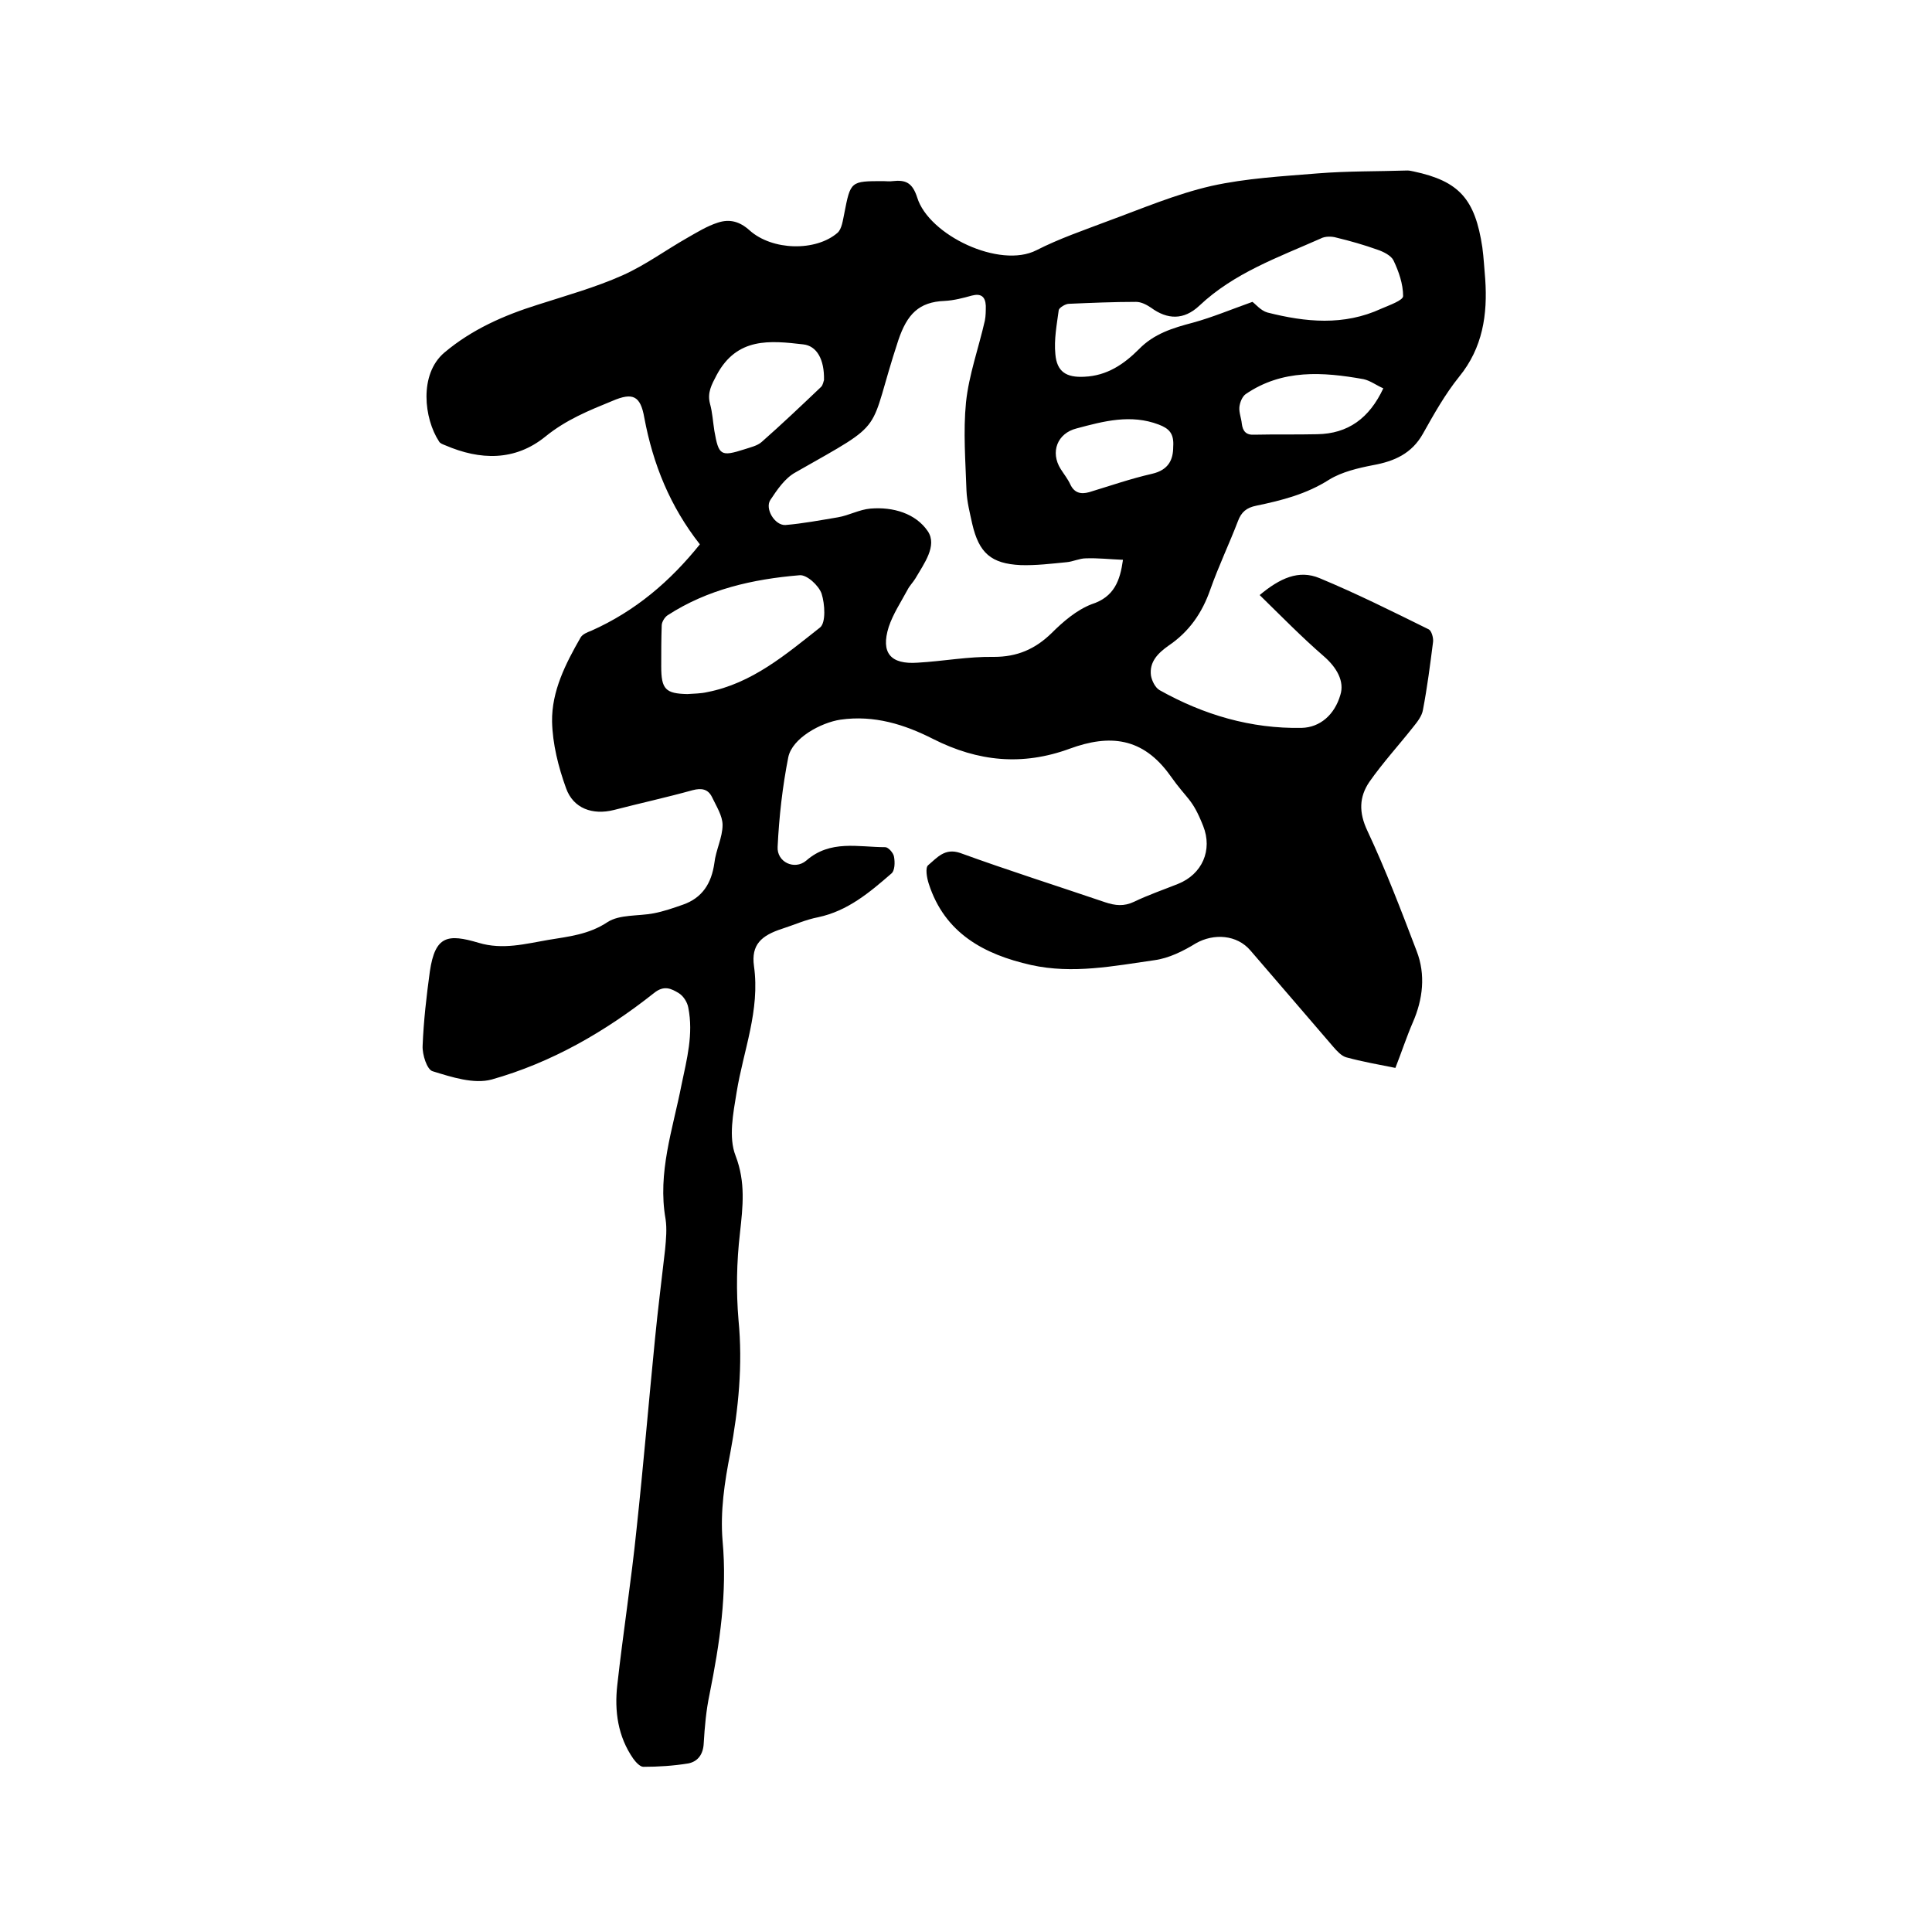 <svg enable-background="new 0 0 400 400" viewBox="0 0 400 400" xmlns="http://www.w3.org/2000/svg"><path d="m144.9 112.7c-6.2-7.9-9.7-16.6-11.5-26.2-.8-4.6-2.4-5.3-6.6-3.5-4.9 2-9.6 3.9-13.9 7.4-6.3 5.1-13.5 4.9-20.7 1.8-.5-.2-1.1-.4-1.3-.8-3.1-4.7-4.2-13.9 1.1-18.4 5.7-4.8 12.3-7.7 19.3-9.9 5.9-1.9 12-3.6 17.6-6.1 4.7-2.1 8.9-5.2 13.3-7.7 2.1-1.2 4.2-2.5 6.4-3.2 2.4-.8 4.5-.3 6.6 1.6 4.7 4.2 13.7 4.4 18.2.5.9-.8 1.1-2.6 1.4-4 1.3-6.7 1.3-6.7 8.1-6.7.6 0 1.3.1 1.9 0 2.7-.3 4.1.3 5.1 3.4 2.4 7.8 17.1 14.8 24.7 10.9 4.7-2.4 9.7-4.1 14.7-6 7.1-2.6 14.1-5.6 21.5-7.3 7.2-1.6 14.7-2 22-2.6 6.2-.5 12.4-.4 18.6-.6.4 0 .8.1 1.3.2 9.4 2 12.7 5.7 14.2 15.7.3 2.2.4 4.4.6 6.6.5 7.3-.5 14.2-5.4 20.2-2.9 3.6-5.2 7.7-7.5 11.8s-5.9 5.7-10.3 6.5c-3.1.6-6.5 1.4-9.1 3-4.7 3-9.8 4.3-15.1 5.4-2 .4-3.1 1.3-3.8 3.2-1.8 4.7-4 9.3-5.7 14.1-1.7 4.9-4.4 8.8-8.7 11.7-2.1 1.5-4 3.3-3.6 6.2.2 1.1.9 2.5 1.8 3 9.1 5.1 18.9 8 29.4 7.8 3.8-.1 6.8-2.7 8-6.8.9-2.8-.7-5.7-3.5-8.1-4.5-3.9-8.7-8.2-13.2-12.6 4.2-3.5 8.1-5.3 12.4-3.5 7.7 3.2 15.1 6.9 22.6 10.6.6.3 1 1.8.9 2.6-.6 4.7-1.2 9.4-2.1 14.1-.2 1.2-1.1 2.4-2 3.5-3 3.8-6.3 7.4-9.1 11.4-2.1 3.1-2.2 6.3-.4 10.1 3.8 8.1 7 16.5 10.2 24.9 1.9 4.9 1.3 10-.8 14.8-1.3 3-2.3 6.1-3.6 9.4-3.5-.7-6.9-1.3-10.2-2.2-1-.3-1.9-1.3-2.6-2.1-5.7-6.6-11.4-13.3-17.2-20-2.8-3.3-7.6-3.6-11.3-1.5-2.6 1.6-5.6 3.1-8.6 3.5-8.4 1.2-16.9 2.9-25.5 1-9.8-2.2-17.9-6.6-21.2-16.8-.4-1.2-.8-3.4-.1-3.9 1.8-1.5 3.4-3.6 6.6-2.5 9.9 3.6 20 6.8 30 10.2 2.1.7 3.9.9 6-.1 2.9-1.4 6.1-2.5 9.1-3.7 5-2 7.2-7 5.2-12-2.3-5.8-3.2-5.3-6.8-10.4-5.7-8-12.6-8.6-20.8-5.6-9.8 3.6-19 2.7-28.3-2-5.9-3-12.2-5-19.2-4-4 .6-10 3.8-10.8 7.8-1.2 6.1-1.9 12.3-2.2 18.5-.2 3.2 3.5 4.9 5.9 2.9 5-4.4 10.8-2.8 16.4-2.8.6 0 1.7 1.2 1.8 2 .2 1.1.2 2.9-.6 3.5-4.5 3.9-9 7.7-15.1 9-2.6.5-5 1.6-7.5 2.4-4.3 1.4-6.4 3.3-5.8 7.7 1.3 9.2-2.2 17.5-3.6 26.2-.7 4.3-1.7 9.3-.2 13.1 2.1 5.5 1.5 10.5.9 16-.7 6-.8 12.1-.3 18 .9 9.3 0 18.4-1.7 27.5-1.2 6.1-2.1 12.1-1.6 18.2 1 10.8-.6 21.3-2.7 31.8-.7 3.3-1 6.7-1.2 10.1-.1 2.3-1.2 3.8-3.2 4.2-3.1.5-6.2.7-9.3.7-.7 0-1.6-1-2.1-1.7-3.2-4.6-3.9-9.9-3.3-15.2 1.2-10.8 2.9-21.6 4-32.4 1.4-13 2.5-26.1 3.8-39.2.6-6.2 1.4-12.4 2.1-18.6.2-2.1.4-4.3.1-6.3-1.7-9.6 1.5-18.6 3.3-27.8 1.1-5.3 2.5-10.5 1.4-16-.2-1.1-1-2.4-2-3-1.5-.9-3-1.7-5.1 0-10.1 8-21.2 14.4-33.6 17.9-3.7 1-8.3-.5-12.2-1.7-1.2-.3-2.2-3.5-2.1-5.3.2-5.1.8-10.3 1.5-15.4 1.1-7.4 3.7-7.8 10.1-5.9 5 1.5 9.7.2 14.4-.6 4.2-.7 8.4-1.1 12.3-3.7 2.5-1.6 6.3-1.2 9.5-1.8 2.1-.4 4.1-1.1 6.1-1.8 4-1.4 5.9-4.4 6.5-8.6.3-2.7 1.7-5.3 1.7-7.9 0-1.9-1.3-3.9-2.2-5.8-.8-1.6-2.1-1.9-4-1.4-5.4 1.5-10.9 2.7-16.3 4.1-4.4 1.1-8.4-.3-9.9-4.5-1.6-4.4-2.8-9.2-2.9-13.8-.1-6.3 2.8-12 5.9-17.4.4-.7 1.4-1.1 2.2-1.4 9.2-4.1 16.4-10.3 22.5-17.9zm87.6 3.2c-2.7-.1-5.2-.4-7.7-.3-1.3 0-2.7.7-4 .8-3.1.3-6.3.7-9.5.6-6.1-.3-8.6-2.5-10-8.5-.5-2.3-1.1-4.6-1.2-6.9-.2-6.1-.7-12.2-.1-18.3.6-5.7 2.6-11.2 3.9-16.9.2-1 .2-2.1.2-3.1-.1-1.9-1-2.6-2.9-2.1-1.8.5-3.7 1-5.6 1.1-5.4.2-7.8 2.8-9.6 8.1-6.6 20-1.8 16.3-21.3 27.4-2.2 1.2-3.8 3.6-5.2 5.7-1.2 1.8.9 5.3 3.1 5.2 3.6-.3 7.3-1 10.9-1.6 2.3-.4 4.4-1.6 6.7-1.8 4.7-.4 9.4 1 11.9 4.7 2 3-.8 6.7-2.6 9.8-.5.8-1.2 1.5-1.6 2.3-1.4 2.6-3 5-3.9 7.7-1.7 5.4.4 7.8 6 7.4 5.3-.3 10.5-1.3 15.8-1.2 4.8 0 8.5-1.6 11.9-4.9 2.4-2.4 5.2-4.8 8.3-6 4.7-1.5 5.9-4.9 6.5-9.2zm26.8-53.4c.6.4 1.7 1.8 3.1 2.2 7.9 2 15.8 2.8 23.6-.8 1.6-.7 4.5-1.7 4.5-2.6 0-2.5-.9-5.1-2-7.4-.5-1-2.1-1.8-3.3-2.2-2.8-1-5.6-1.8-8.5-2.5-1-.3-2.4-.3-3.3.2-8.8 3.9-17.9 7.1-25.1 13.9-3.2 3-6.6 2.9-10 .4-.9-.6-2-1.2-3.1-1.2-4.6 0-9.3.2-13.9.4-.7 0-2 .8-2.1 1.3-.4 3-1 6.1-.7 9.1.3 3.7 2.3 4.9 6 4.7 4.7-.2 8.2-2.6 11.3-5.7 3.1-3.2 7-4.4 11.2-5.5 4-1.1 7.8-2.7 12.3-4.3zm-117 81.2c1.4-.1 2.8-.1 4.1-.4 9.3-1.8 16.3-7.8 23.4-13.4 1.2-1 1-4.8.3-7-.6-1.7-3.1-4-4.6-3.8-9.6.8-19 2.9-27.3 8.3-.6.4-1.2 1.4-1.2 2.1-.1 2.8-.1 5.7-.1 8.5 0 4.7.9 5.6 5.4 5.7zm28.3-65c.1-4.3-1.5-7.1-4.3-7.4-6.9-.8-13.7-1.5-17.9 6.3-1.1 2.1-2 3.7-1.4 6 .5 1.8.6 3.7.9 5.6.9 5.1 1.3 5.4 6.3 3.8 1.2-.4 2.6-.7 3.5-1.5 4.2-3.7 8.2-7.5 12.3-11.4.4-.4.5-1.2.6-1.4zm115.8 1.7c-1.4-.6-2.7-1.6-4.1-1.9-8.4-1.5-16.8-2.1-24.4 3.1-.7.5-1.2 1.7-1.3 2.7-.1 1.1.4 2.3.5 3.4.2 1.6.9 2.4 2.6 2.3 4.3-.1 8.7 0 13-.1 6.4-.1 10.8-3.3 13.7-9.5zm-43.5 12.1c.2-2.8-.9-3.8-3-4.6-5.8-2.2-11.4-.7-17 .8-4 1-5.5 4.9-3.3 8.4.7 1.1 1.5 2.1 2 3.2.8 1.7 2.1 2.1 3.9 1.6 4.3-1.3 8.6-2.8 13-3.8 3.5-.8 4.4-3 4.4-5.6z"/></svg>